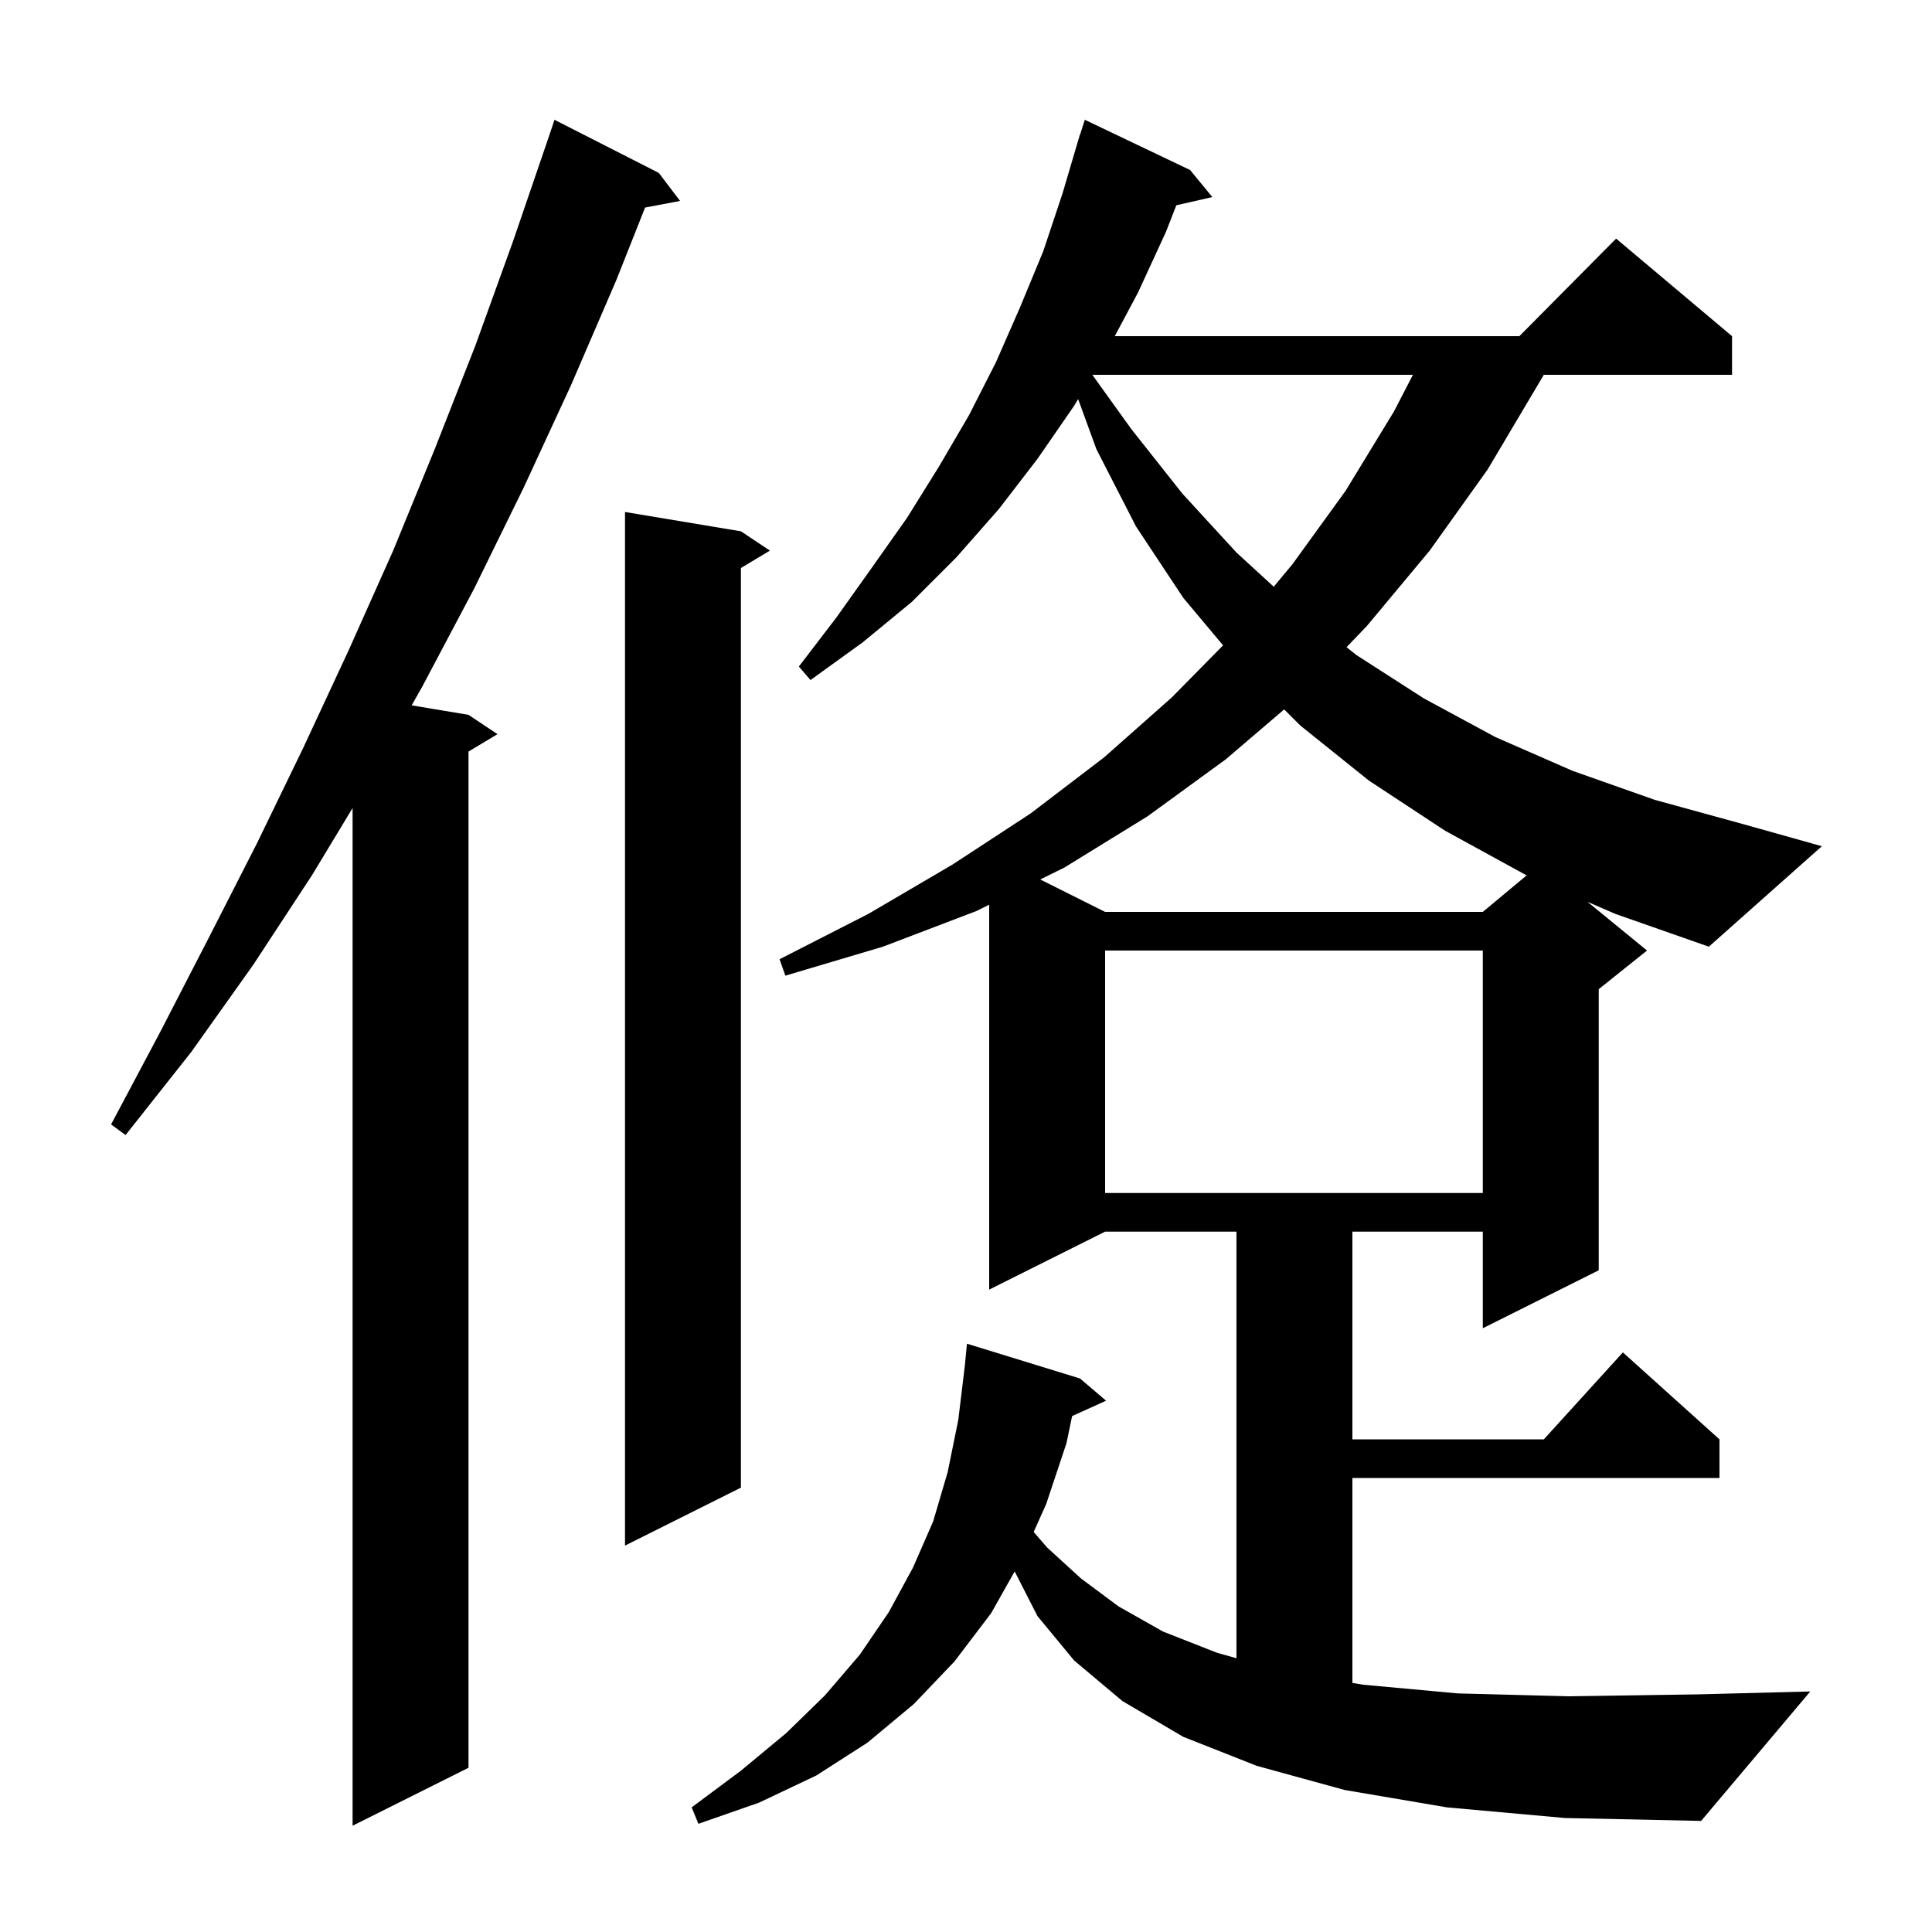 <svg xmlns="http://www.w3.org/2000/svg" xmlns:xlink="http://www.w3.org/1999/xlink" version="1.1" baseProfile="full" viewBox="0 0 200 200" width="200" height="200"><g fill="currentColor"><path d="M 68.2 17.9 L 70.4 20.8 L 66.778 21.487 L 63.8 29.0 L 59.1 39.9 L 54.2 50.5 L 49.1 60.9 L 43.7 71.1 L 42.614 73.019 L 48.5 74.0 L 51.5 76.0 L 48.5 77.8 L 48.5 183.0 L 36.5 189.0 L 36.5 83.648 L 32.3 90.6 L 26.2 99.9 L 19.8 108.9 L 13.0 117.5 L 11.5 116.4 L 16.6 106.8 L 21.6 97.1 L 26.6 87.3 L 31.4 77.4 L 36.1 67.3 L 40.7 57.0 L 45.0 46.5 L 49.2 35.8 L 53.1 25.0 L 56.9 13.9 L 57.4 12.4 Z M 164.331 93.353 L 170.5 98.4 L 165.5 102.4 L 165.5 131.5 L 153.5 137.5 L 153.5 127.5 L 140.0 127.5 L 140.0 149.0 L 159.818 149.0 L 168.0 140.0 L 178.0 149.0 L 178.0 153.0 L 140.0 153.0 L 140.0 174.214 L 141.1 174.4 L 150.9 175.3 L 162.4 175.6 L 175.8 175.4 L 187.4 175.1 L 176.1 188.5 L 162.0 188.2 L 149.8 187.1 L 139.2 185.3 L 130.1 182.8 L 122.5 179.8 L 116.2 176.1 L 111.2 171.9 L 107.4 167.3 L 105.039 162.673 L 102.6 167.0 L 98.8 172.0 L 94.6 176.4 L 89.8 180.4 L 84.5 183.8 L 78.6 186.6 L 72.3 188.8 L 71.6 187.1 L 76.7 183.3 L 81.4 179.4 L 85.4 175.5 L 89.0 171.3 L 92.0 166.9 L 94.5 162.3 L 96.6 157.5 L 98.1 152.4 L 99.2 147.0 L 99.884 141.335 L 100.1 139.1 L 111.8 142.7 L 114.5 145.0 L 110.987 146.591 L 110.4 149.4 L 108.3 155.7 L 107.006 158.588 L 108.4 160.2 L 111.9 163.4 L 115.8 166.3 L 120.4 168.9 L 126.0 171.1 L 128.0 171.659 L 128.0 127.5 L 114.4 127.5 L 102.4 133.5 L 102.4 93.657 L 101.1 94.3 L 91.4 98.0 L 81.3 101.0 L 80.7 99.3 L 89.9 94.6 L 98.6 89.5 L 106.7 84.2 L 114.3 78.4 L 121.3 72.2 L 126.613 66.807 L 122.5 61.9 L 117.6 54.5 L 113.5 46.5 L 111.609 41.315 L 111.2 42.0 L 107.4 47.5 L 103.4 52.7 L 99.0 57.7 L 94.4 62.3 L 89.3 66.5 L 83.9 70.4 L 82.7 69.0 L 86.6 63.9 L 90.3 58.7 L 93.9 53.6 L 97.2 48.3 L 100.3 43.0 L 103.1 37.5 L 105.6 31.8 L 108.0 26.0 L 110.0 20.0 L 111.505 14.901 L 111.5 14.9 L 111.563 14.703 L 111.8 13.9 L 111.818 13.906 L 112.3 12.4 L 123.2 17.6 L 125.5 20.4 L 121.774 21.25 L 120.7 24.0 L 117.8 30.3 L 115.4 34.8 L 157.283 34.8 L 167.3 24.7 L 179.3 34.8 L 179.3 38.8 L 159.815 38.8 L 159.4 39.5 L 154.0 48.6 L 148.0 57.0 L 141.5 64.8 L 139.393 66.997 L 140.4 67.8 L 147.4 72.3 L 154.8 76.3 L 162.8 79.8 L 171.3 82.8 L 180.4 85.3 L 188.6 87.6 L 176.9 98.0 L 167.2 94.6 Z M 76.7 55.0 L 79.7 57.0 L 76.7 58.8 L 76.7 154.0 L 64.7 160.0 L 64.7 53.0 Z M 114.4 98.4 L 114.4 123.5 L 153.5 123.5 L 153.5 98.4 Z M 126.9 78.6 L 118.8 84.5 L 110.2 89.8 L 107.686 91.043 L 114.4 94.4 L 153.5 94.4 L 158.039 90.617 L 158.0 90.6 L 149.6 86.0 L 141.7 80.8 L 134.6 75.1 L 132.937 73.437 Z M 113.109 38.8 L 113.095 38.824 L 117.1 44.4 L 122.4 51.1 L 128.0 57.2 L 131.858 60.737 L 133.8 58.4 L 139.3 50.8 L 144.3 42.6 L 146.266 38.8 Z "/></g></svg>
